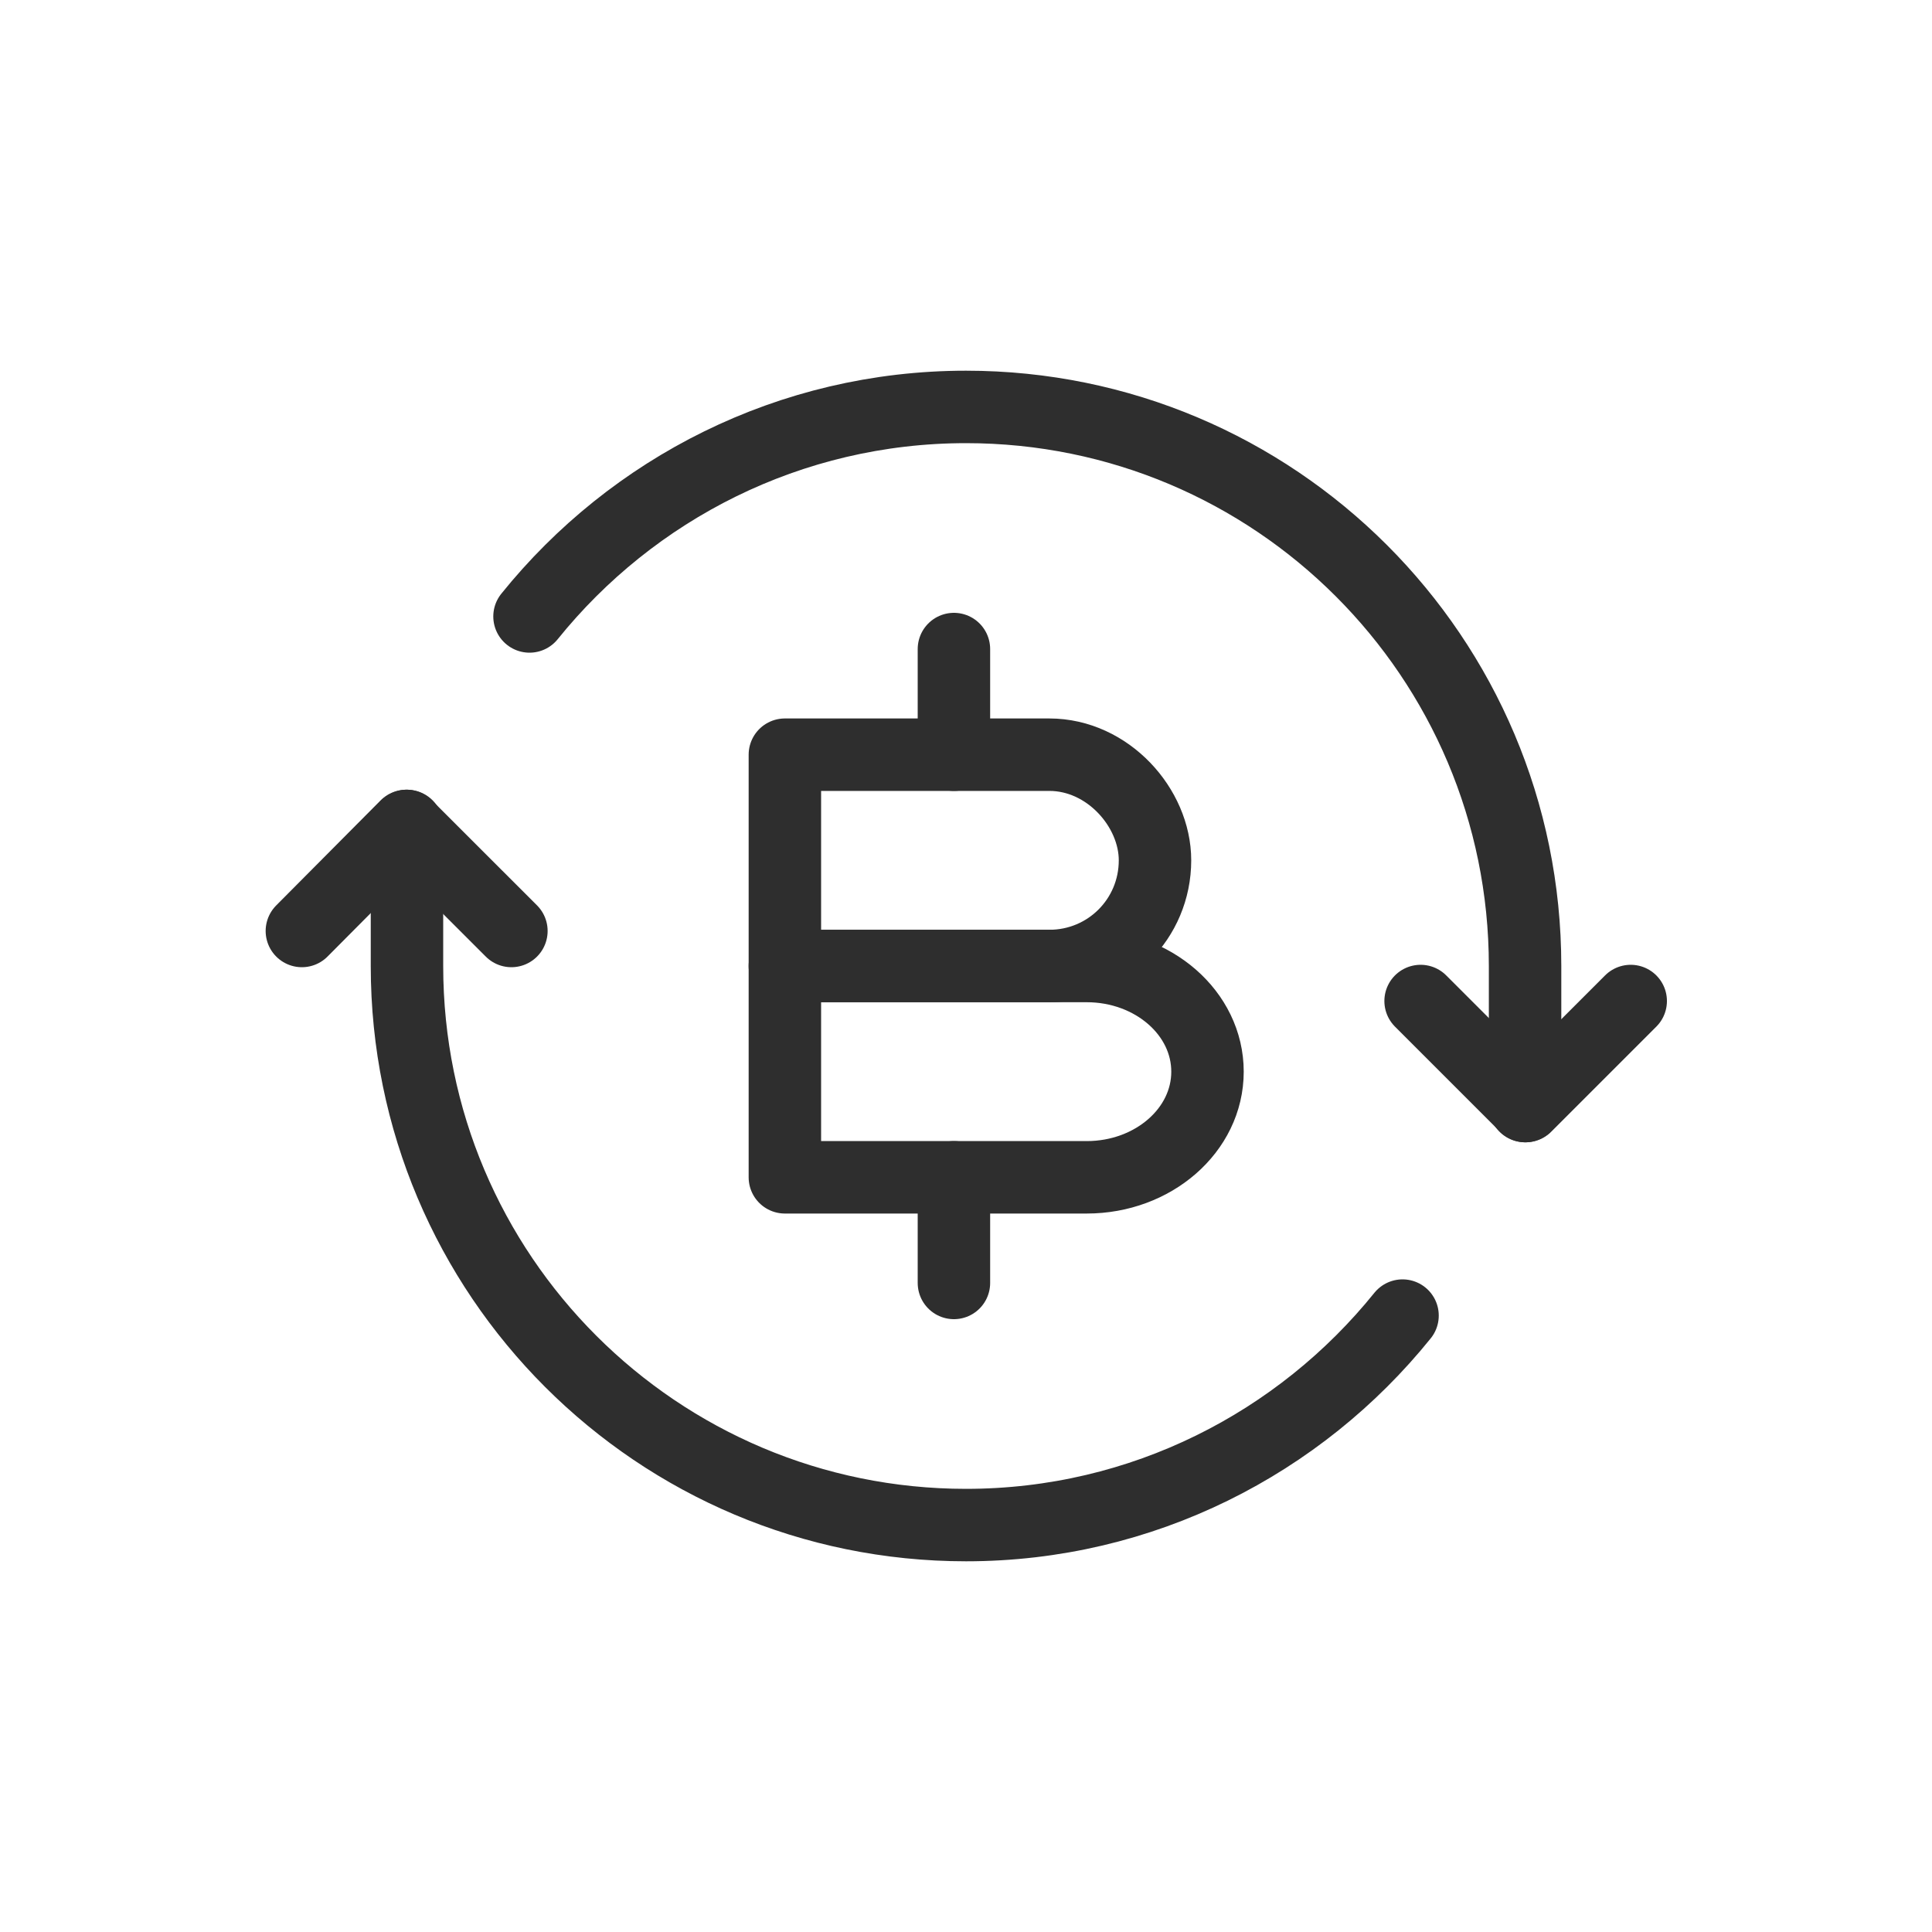 <svg width="40" height="40" viewBox="0 0 40 40" fill="none" xmlns="http://www.w3.org/2000/svg">
<g clip-path="url(#clip0_18_20500)">
<path d="M10.588 19.275L8.412 17.1L6.25 19.275" stroke="#2E2E2E" stroke-width="1.5" stroke-linecap="round" stroke-linejoin="round"/>
<path d="M29.412 20.725L31.587 22.9L33.762 20.725" stroke="#2E2E2E" stroke-width="1.5" stroke-linecap="round" stroke-linejoin="round"/>
<path d="M31.575 22.9V20C31.575 13.6 26.388 8.425 20 8.425C16.35 8.425 13.088 10.125 10.963 12.763" stroke="#2E2E2E" stroke-width="1.5" stroke-linecap="round" stroke-linejoin="round"/>
<path d="M8.426 17.1V20C8.426 26.4 13.613 31.575 20.001 31.575C23.651 31.575 26.913 29.875 29.038 27.238" stroke="#2E2E2E" stroke-width="1.5" stroke-linecap="round" stroke-linejoin="round"/>
<path d="M16.25 15.625H21.725C22.938 15.625 23.913 16.725 23.913 17.812C23.913 19.025 22.938 20 21.725 20H16.25V15.625Z" stroke="#2E2E2E" stroke-width="1.5" stroke-miterlimit="10" stroke-linecap="round" stroke-linejoin="round"/>
<path d="M16.25 20H22.5C23.875 20 25 20.975 25 22.188C25 23.4 23.875 24.375 22.5 24.375H16.25V20Z" stroke="#2E2E2E" stroke-width="1.5" stroke-miterlimit="10" stroke-linecap="round" stroke-linejoin="round"/>
<path d="M19.75 24.375V26.562" stroke="#2E2E2E" stroke-width="1.5" stroke-miterlimit="10" stroke-linecap="round" stroke-linejoin="round"/>
<path d="M19.75 13.438V15.625" stroke="#2E2E2E" stroke-width="1.5" stroke-miterlimit="10" stroke-linecap="round" stroke-linejoin="round"/>
</g>
<defs>
<clipPath id="clip0_18_20500">
<rect width="40" height="40" fill="white"/>
</clipPath>
</defs>
</svg>
